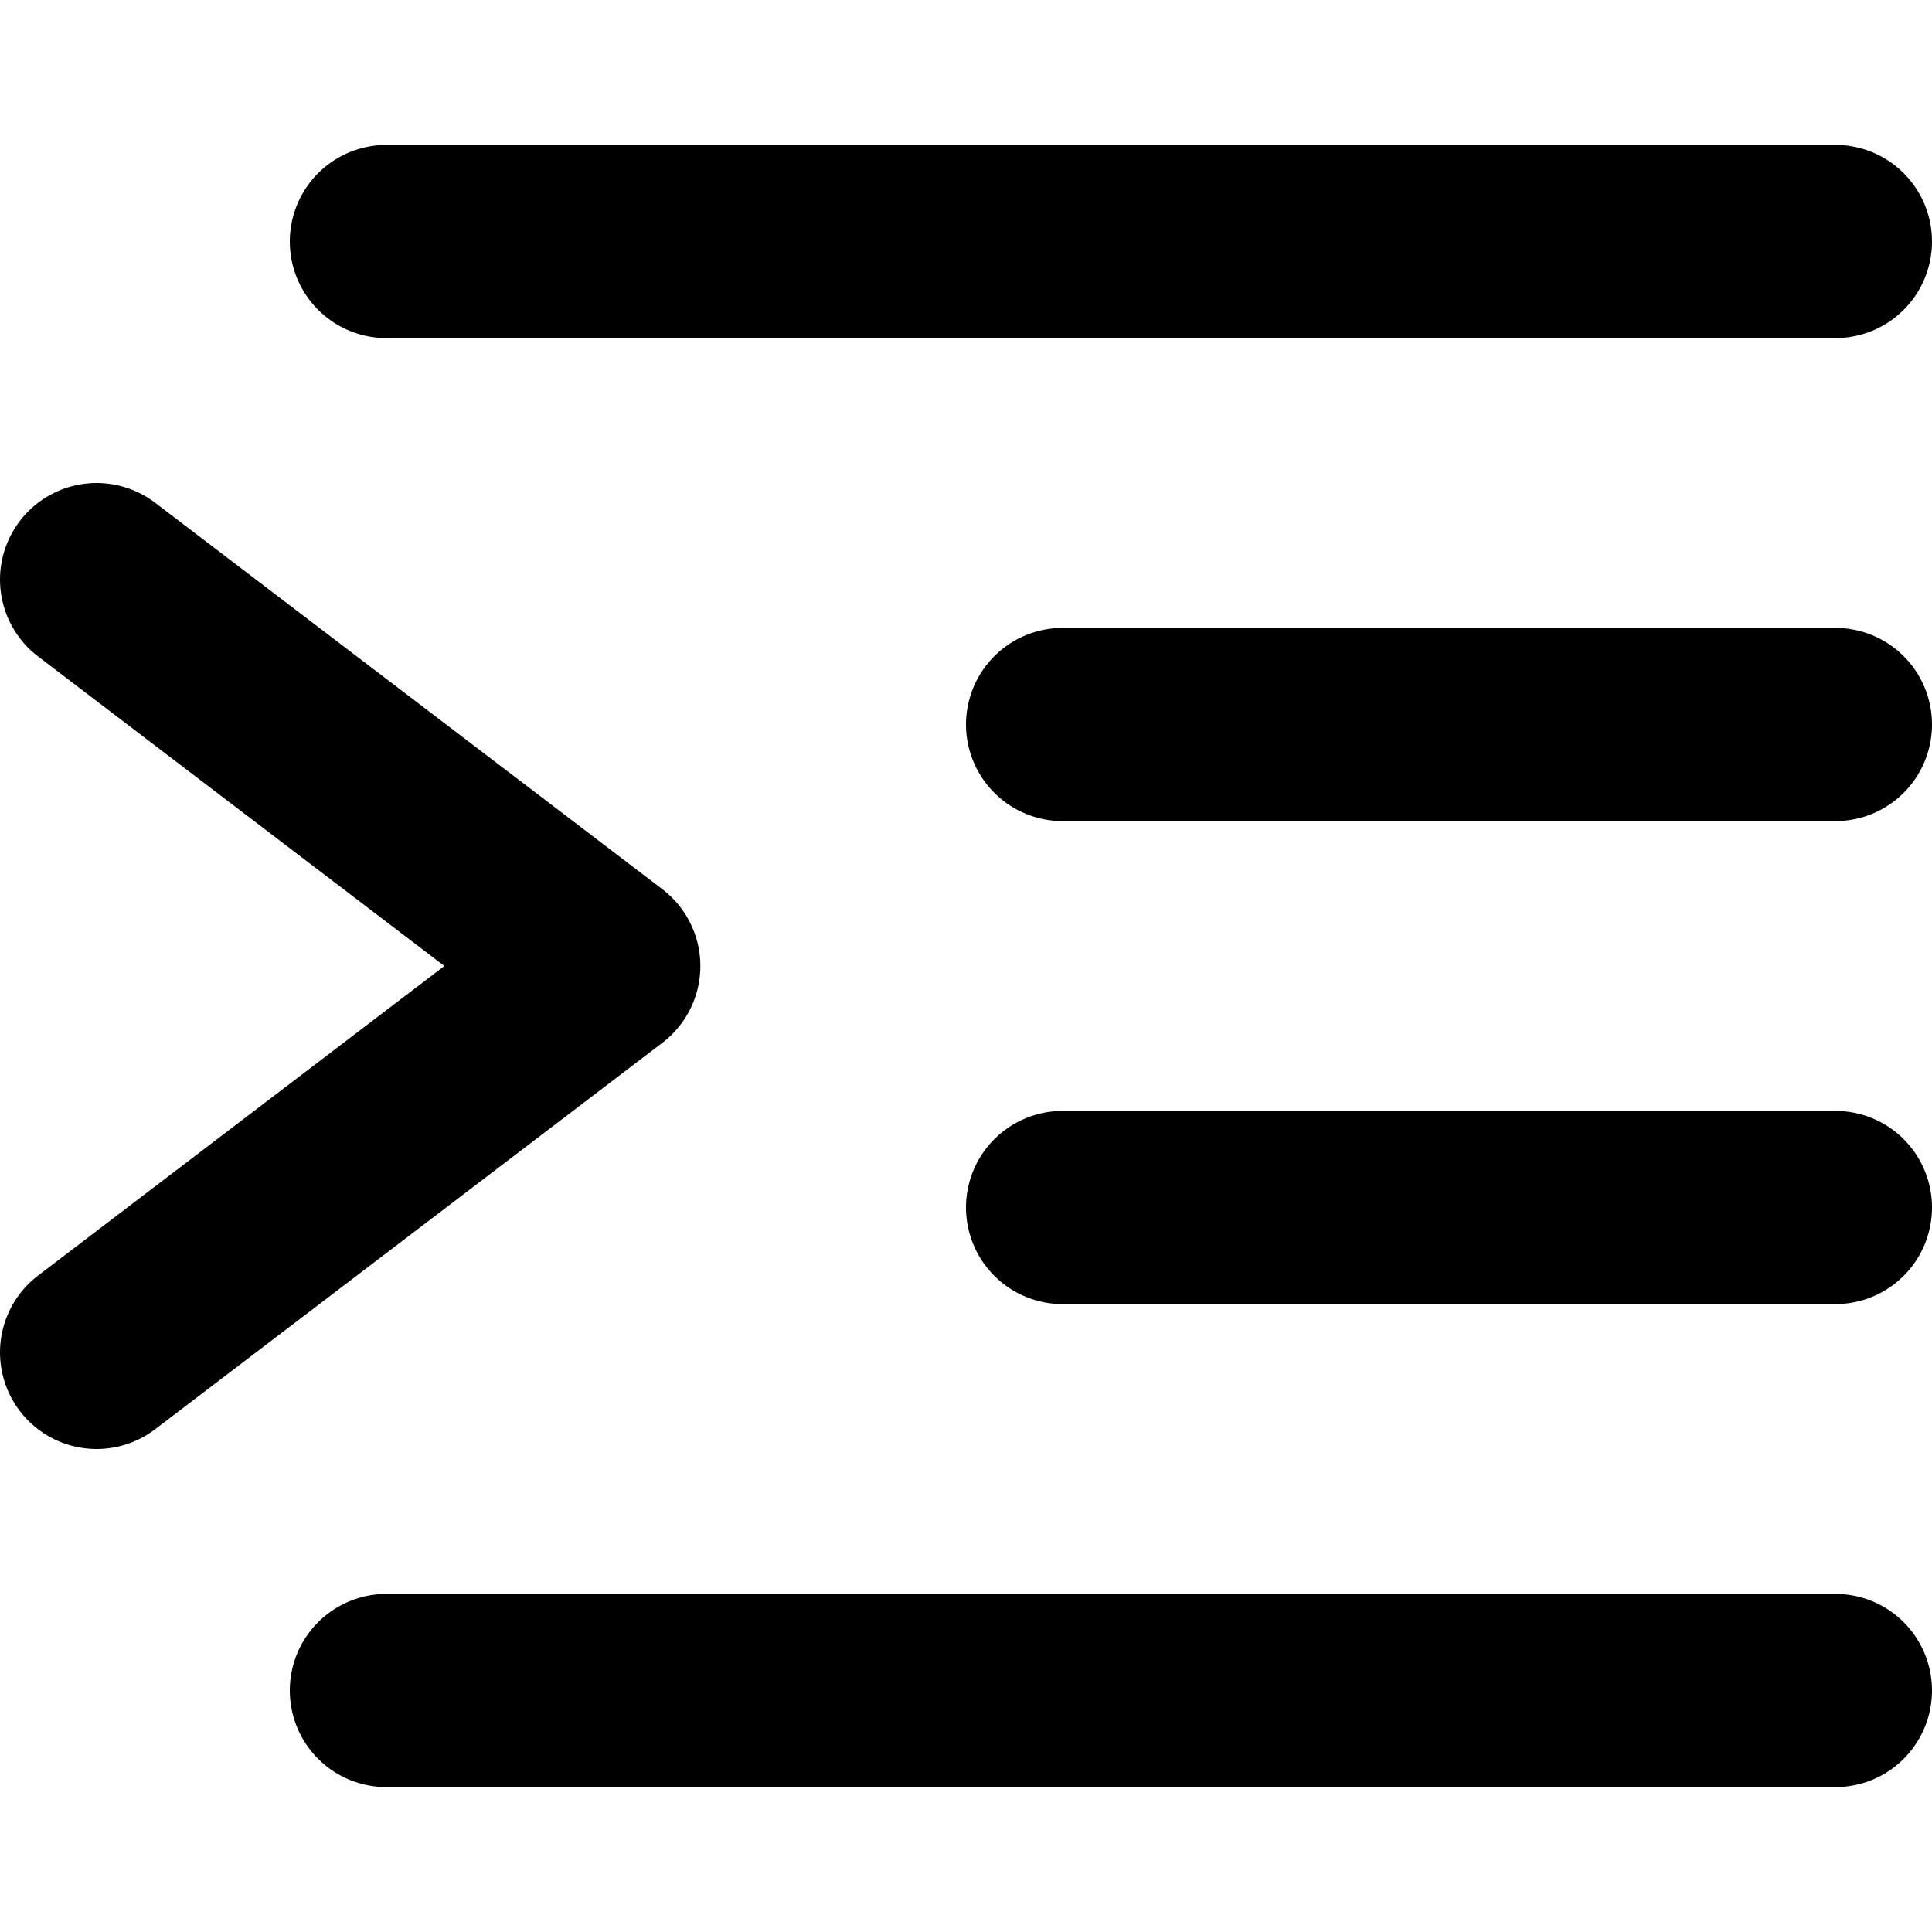 <?xml version="1.0" encoding="UTF-8"?>

<svg width="800px" height="800px" viewBox="0 -1 20 20" version="1.1" xmlns="http://www.w3.org/2000/svg" xmlns:xlink="http://www.w3.org/1999/xlink">
    <title>editor / 17 - editor, format, indent, increase, right, text icon</title>
    <g id="Free-Icons" stroke="none" stroke-width="1" fill="none" fill-rule="evenodd" stroke-linecap="round" stroke-linejoin="round">
        <g transform="translate(-747, -453)" id="Group" stroke="#000000" stroke-width="2">
            <g transform="translate(745, 450)" id="Shape">
                <polyline points="3 8 8.25 12 3 16">
</polyline>
                <line x1="6" y1="4.5" x2="21" y2="4.5">
</line>
                <line x1="6" y1="19.5" x2="21" y2="19.5">
</line>
                <line x1="13" y1="9.5" x2="21" y2="9.5">
</line>
                <line x1="13" y1="14.5" x2="21" y2="14.5">
</line>
            </g>
        </g>
    </g>
</svg>